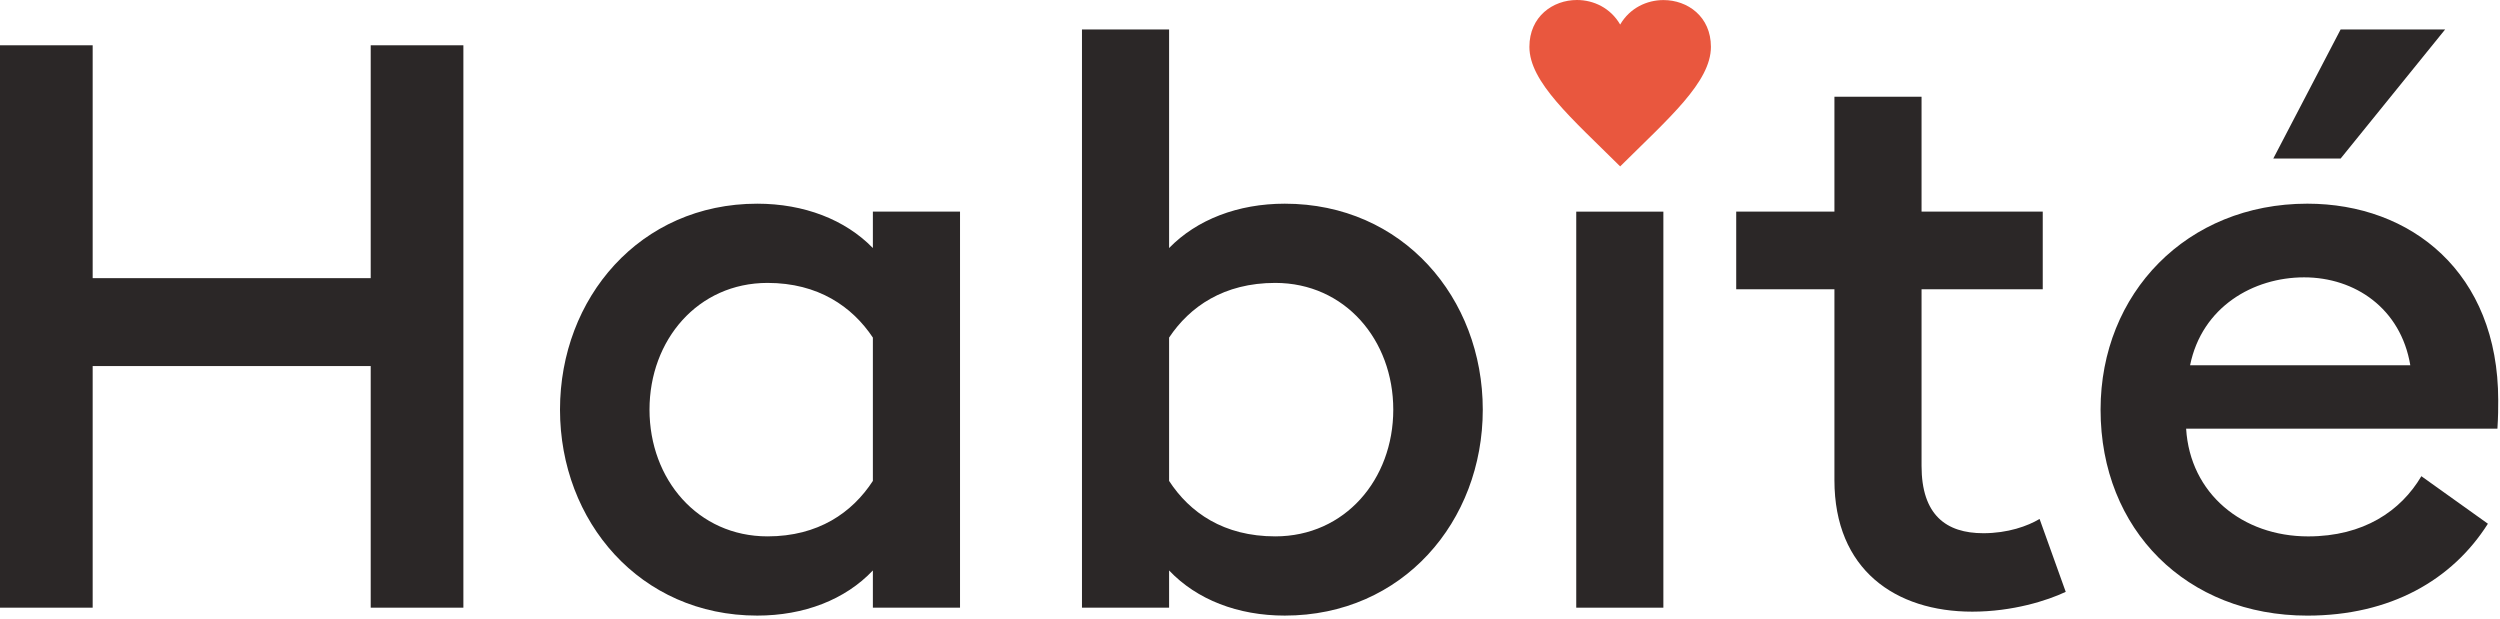 <svg width="723" height="179" viewBox="0 0 723 179" fill="none" xmlns="http://www.w3.org/2000/svg">
<path d="M657.434 45.851H676.909L707.136 8.516H676.909L657.434 45.851Z" fill="#2B2727"/>
<path d="M597.408 171.161L589.847 150.081C586.411 152.139 580.68 154.206 573.582 154.206C562.82 154.206 555.712 148.939 555.712 134.732V83.652H590.762V61.204H555.712V27.985H530.516V61.204H502.112V83.652H530.516V138.857C530.516 164.751 548.151 176.891 570.382 176.891C582.059 176.891 592.131 173.672 597.408 171.161Z" fill="#2B2727"/>
<path d="M481.047 61.206H455.852V175.741H481.047V61.206Z" fill="#2B2727"/>
<path d="M0 175.739H26.8V105.864H107.209V175.739H134.01V13.098H107.209V80.442H26.8V13.098H0V175.739Z" fill="#2B2727"/>
<path d="M633.37 105.64C636.815 88.696 651.703 80.209 666.353 80.209C681.023 80.209 694.305 89.149 697.061 105.64H633.37ZM722.483 115.722C722.483 78.831 697.288 58.903 667.278 58.903C632.454 58.903 607.485 84.797 607.485 118.479C607.485 153.284 632.454 178.036 667.278 178.036C691.331 178.036 709.201 167.718 719.5 151.462L700.261 137.718C694.305 147.79 683.543 155.125 667.505 155.125C648.493 155.125 633.37 142.749 632.228 123.973H722.256C722.483 120.301 722.483 118.243 722.483 115.722Z" fill="#2B2727"/>
<path d="M368.8 155.118C353.913 155.118 344.068 148.246 338.102 139.08V97.629C344.068 88.689 353.913 81.817 368.8 81.817C388.964 81.817 402.935 98.318 402.935 118.472C402.935 138.636 388.964 155.118 368.8 155.118ZM371.557 58.906C358.039 58.906 346.126 63.494 338.102 71.735V8.516H312.906V175.735H338.102V164.973C346.126 173.441 358.039 178.029 371.557 178.029C405.682 178.029 428.819 150.776 428.819 118.472C428.819 86.169 405.682 58.906 371.557 58.906Z" fill="#2B2727"/>
<path d="M252.435 139.081C246.478 148.247 236.633 155.119 221.972 155.119C201.818 155.119 187.837 138.637 187.837 118.473C187.837 98.319 201.818 81.818 221.972 81.818C236.633 81.818 246.478 88.69 252.435 97.63V139.081ZM252.435 61.201V71.736C244.43 63.495 232.507 58.907 218.989 58.907C185.09 58.907 161.953 86.17 161.953 118.473C161.953 150.777 185.09 178.03 218.989 178.03C232.507 178.03 244.43 173.442 252.435 164.975V175.736H277.639V61.201H252.435Z" fill="#2B2727"/>
<path d="M481.081 0.019C476.257 0.019 471.358 2.303 468.554 7.099C465.751 2.275 460.851 0 456.046 0C449.089 0 442.302 4.777 442.302 13.546C442.302 23.732 454.489 34.163 468.554 48.125C482.62 34.163 494.797 23.732 494.797 13.546C494.797 4.767 488.038 0.019 481.081 0.019Z" fill="#E9573E"/>
</svg>
